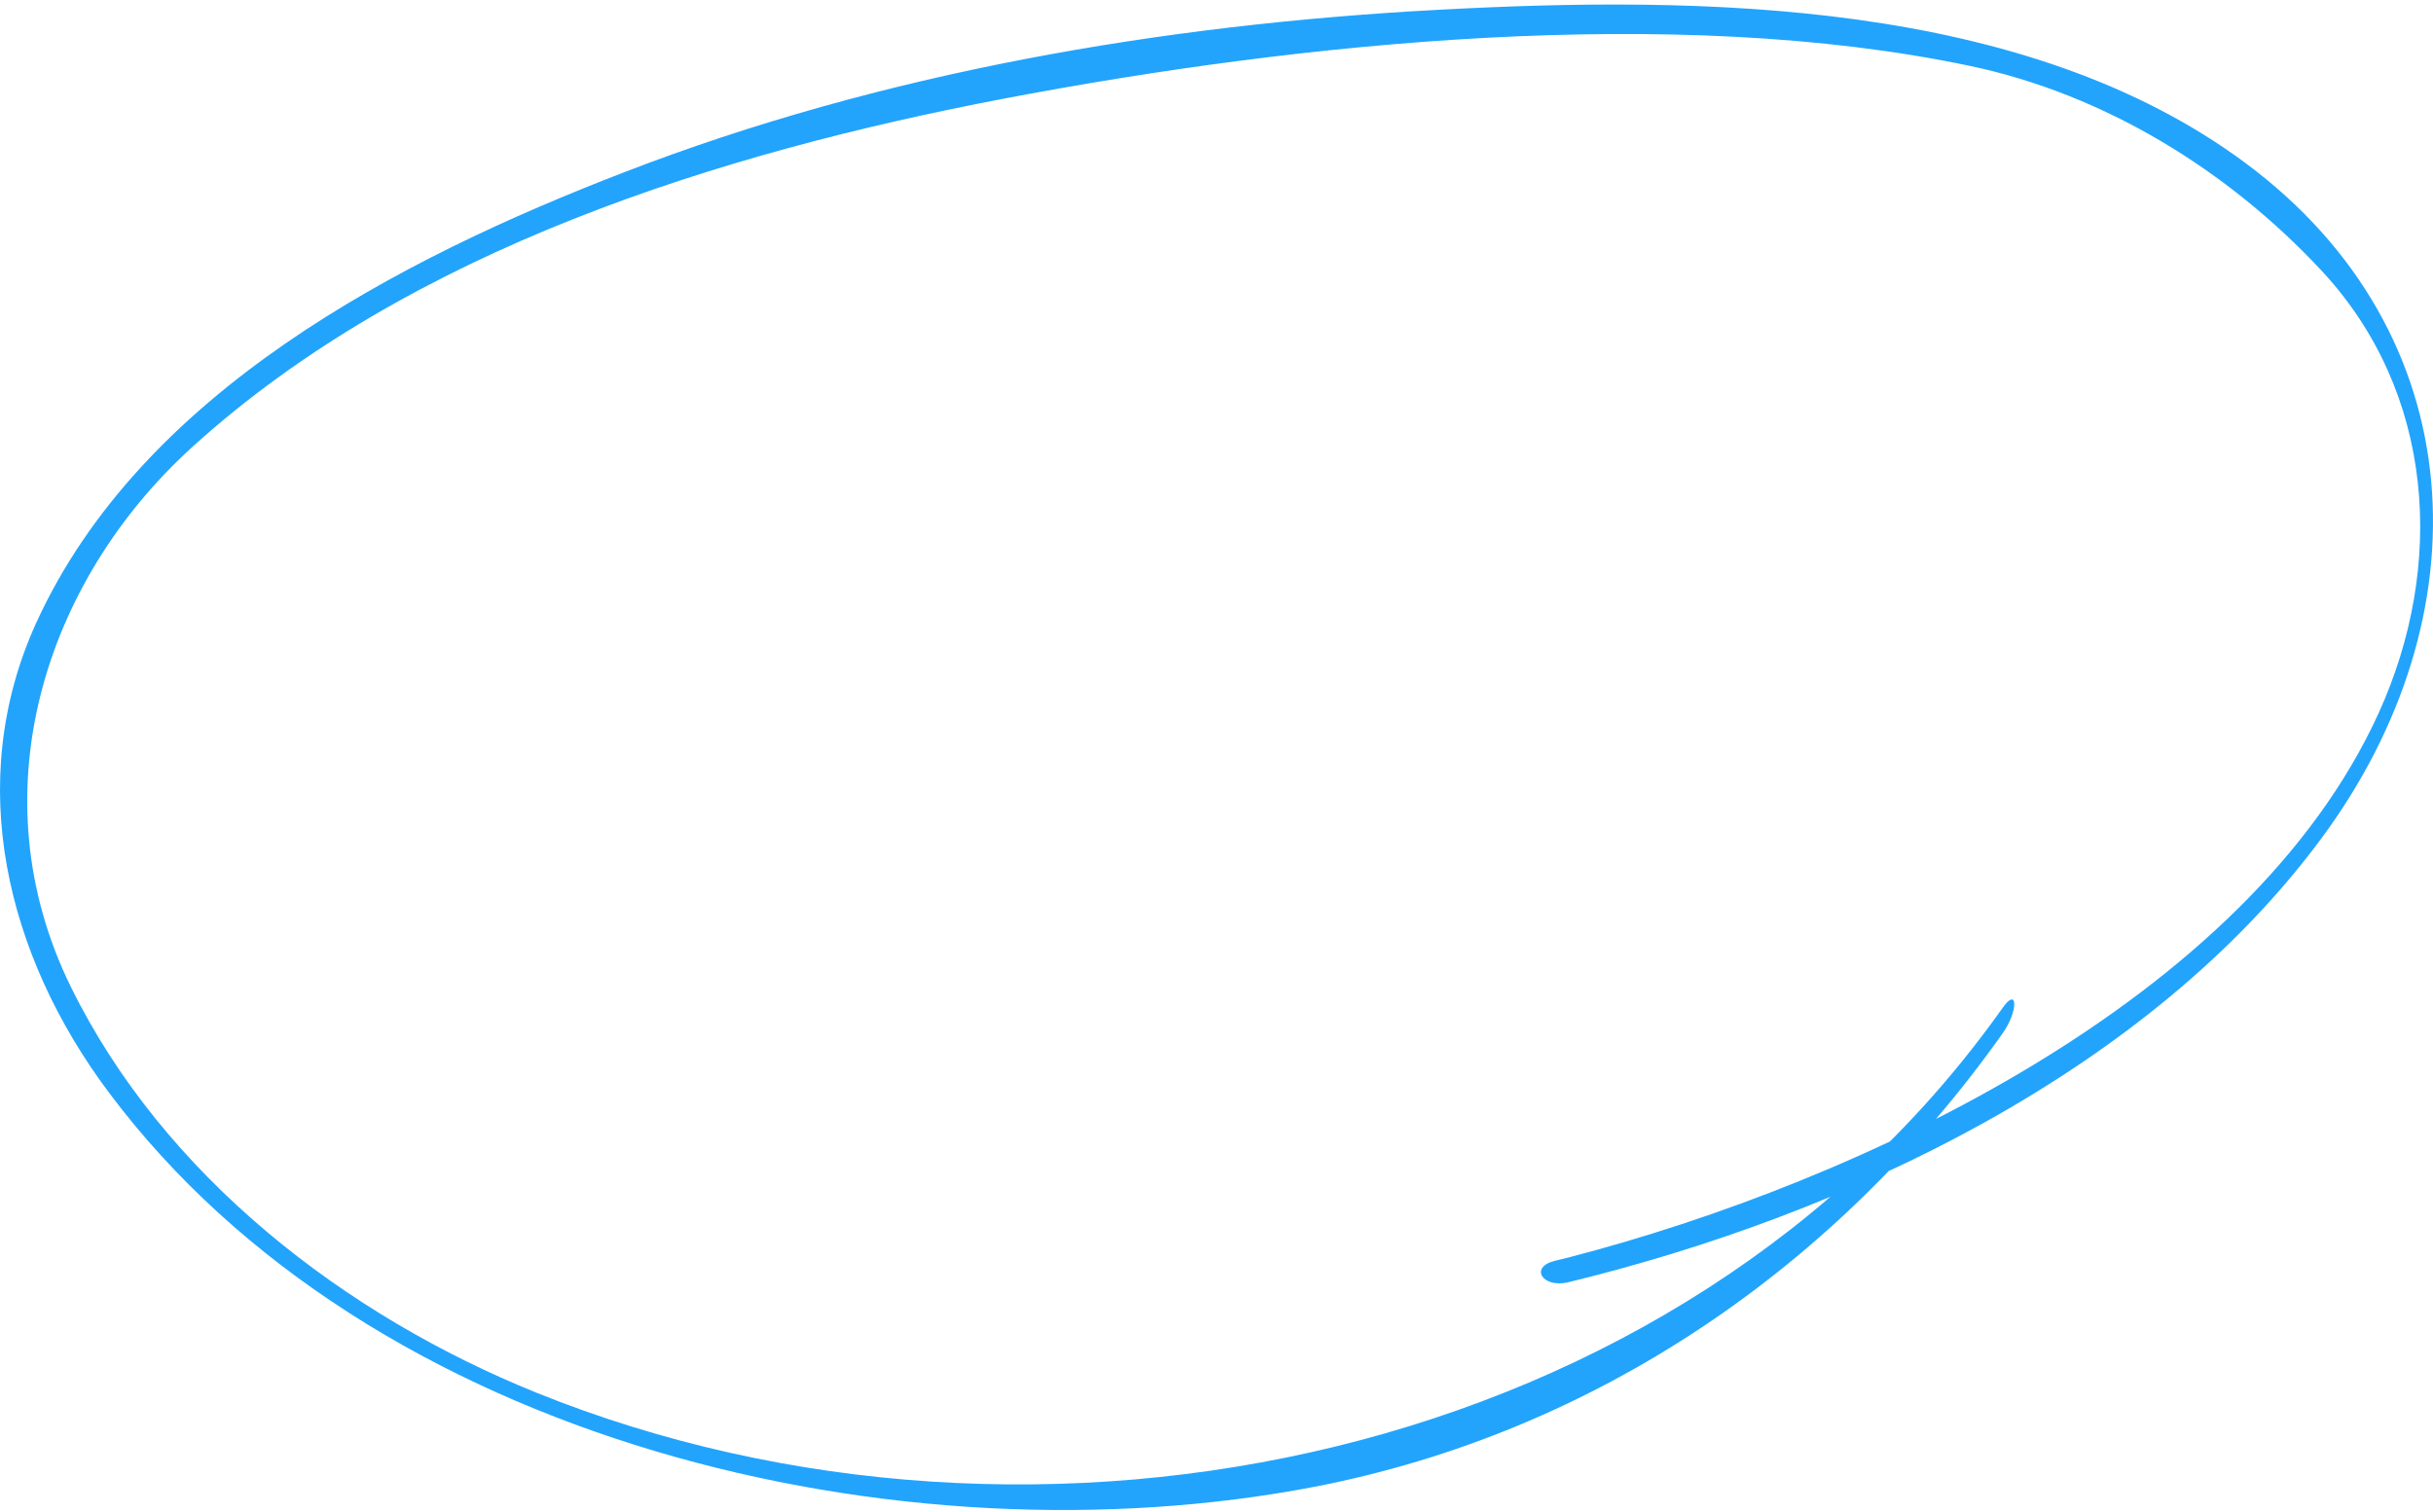 <?xml version="1.0" encoding="UTF-8"?> <svg xmlns="http://www.w3.org/2000/svg" width="280" height="174" viewBox="0 0 280 174" fill="none"> <path d="M180.523 147.592C212.541 139.794 247.287 123.373 267.178 96.479C286.074 70.934 284.823 38.424 258.483 18.815C233.042 -0.119 195.634 -0.505 165.444 1.132C133.714 2.833 101.503 8.353 71.795 19.842C45.937 29.823 16.292 45.131 4.165 71.704C-4.208 90.093 0.796 110.055 12.475 125.684C42.696 166.185 103.685 180.273 151.199 171.159C183.667 164.901 211.482 145.774 230.475 118.944C232.272 116.409 232.24 113.507 230.475 116.01C193.42 168.353 119.211 183.523 61.751 160.32C39.742 151.43 18.875 135.399 8.16 113.608C-2.716 91.497 5.023 66.964 22.155 51.431C47.211 28.709 82.892 17.589 115.488 11.363C149.496 4.881 192.598 0.404 226.734 7.592C242.102 10.834 256.334 19.512 267.178 31.161C280.235 45.186 281.454 65.115 273.755 82.06C258.708 115.148 214.049 136.05 180.523 144.747C180.009 144.875 179.464 145.003 178.951 145.132C175.935 145.87 177.539 148.331 180.523 147.592Z" fill="#22A4FC"></path> </svg> 